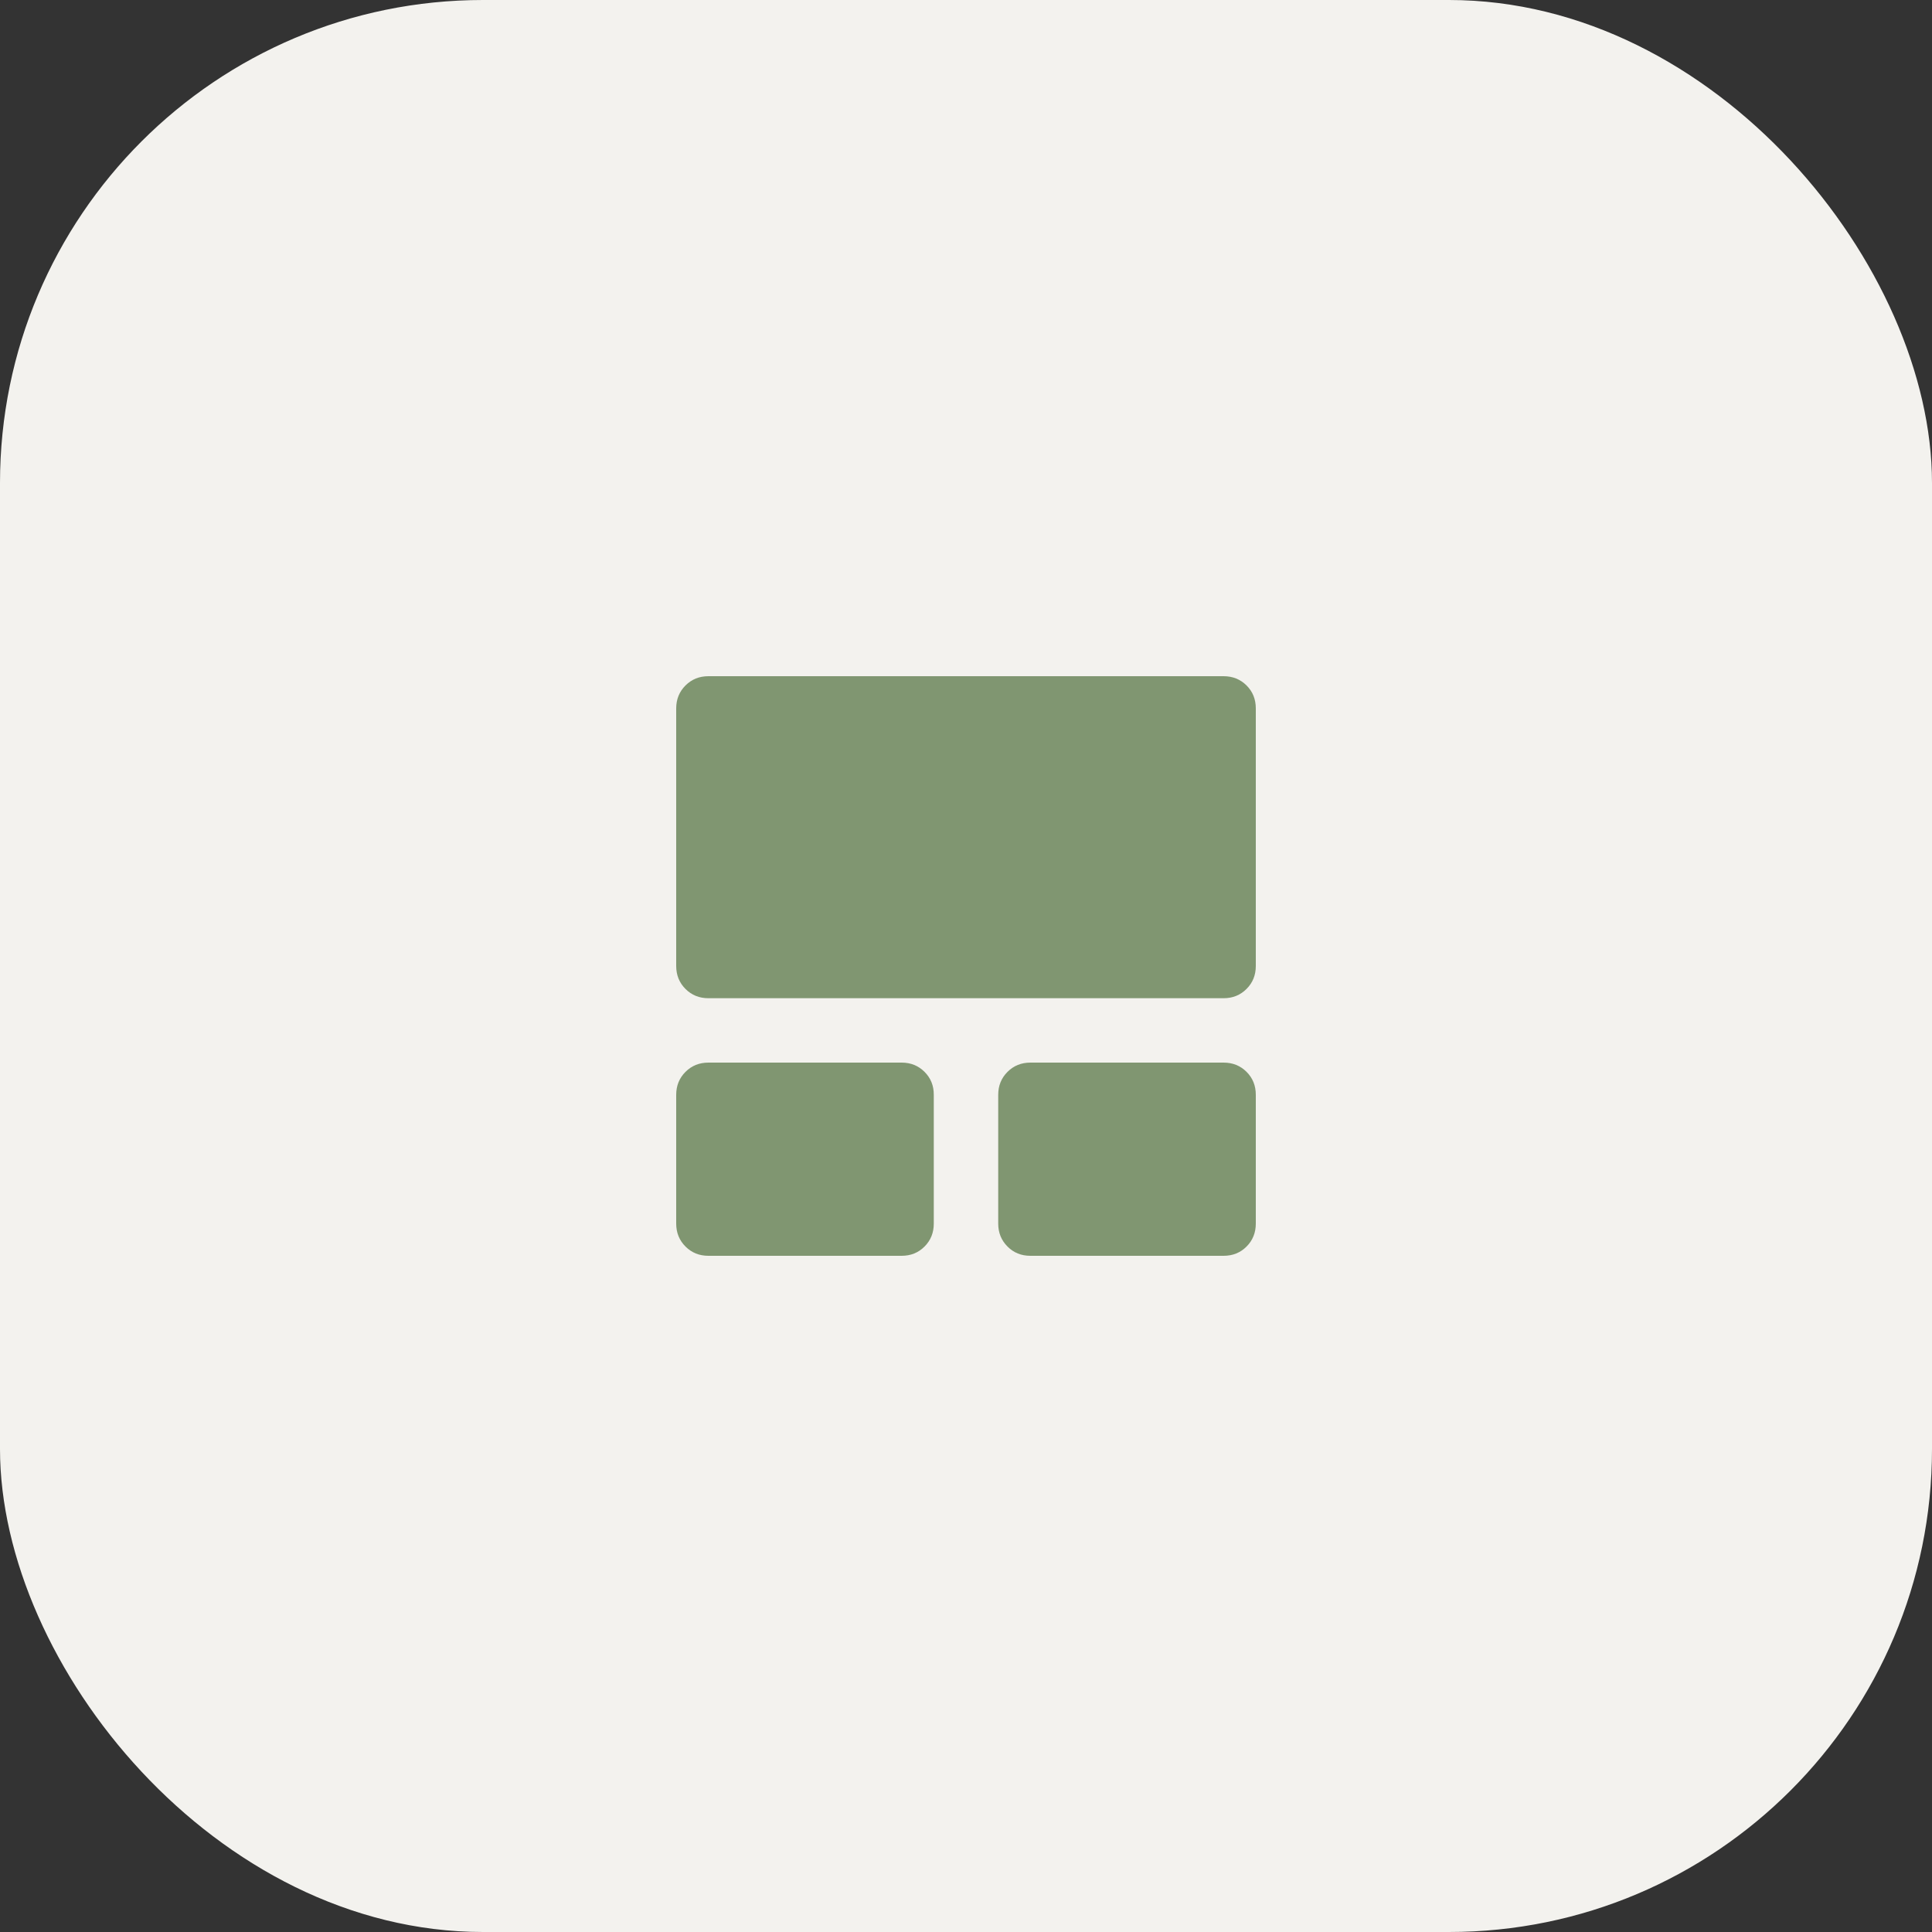 <?xml version="1.0" encoding="UTF-8"?> <svg xmlns="http://www.w3.org/2000/svg" width="40" height="40" viewBox="0 0 40 40" fill="none"><rect x="0" y="0" width="40" height="40" fill="#333333" stroke="none"/><rect width="40" height="40" rx="10" fill="#F3F2EE"></rect><path d="M14 25.333V22.667C14 22.478 14.064 22.32 14.192 22.192C14.32 22.064 14.478 22 14.667 22H18.667C18.856 22 19.014 22.064 19.142 22.192C19.27 22.32 19.334 22.478 19.333 22.667V25.333C19.333 25.522 19.269 25.681 19.141 25.809C19.013 25.937 18.855 26 18.667 26H14.667C14.478 26 14.32 25.936 14.192 25.808C14.064 25.68 14 25.522 14 25.333ZM20.667 25.333V22.667C20.667 22.478 20.731 22.32 20.859 22.192C20.987 22.064 21.145 22 21.333 22H25.333C25.522 22 25.681 22.064 25.809 22.192C25.937 22.32 26 22.478 26 22.667V25.333C26 25.522 25.936 25.681 25.808 25.809C25.68 25.937 25.522 26 25.333 26H21.333C21.144 26 20.986 25.936 20.859 25.808C20.731 25.68 20.667 25.522 20.667 25.333ZM14 20V14.667C14 14.478 14.064 14.32 14.192 14.192C14.32 14.064 14.478 14 14.667 14H25.333C25.522 14 25.681 14.064 25.809 14.192C25.937 14.32 26 14.478 26 14.667V20C26 20.189 25.936 20.347 25.808 20.475C25.68 20.603 25.522 20.667 25.333 20.667H14.667C14.478 20.667 14.32 20.603 14.192 20.475C14.064 20.347 14 20.188 14 20Z" fill="#809671"></path></svg> 